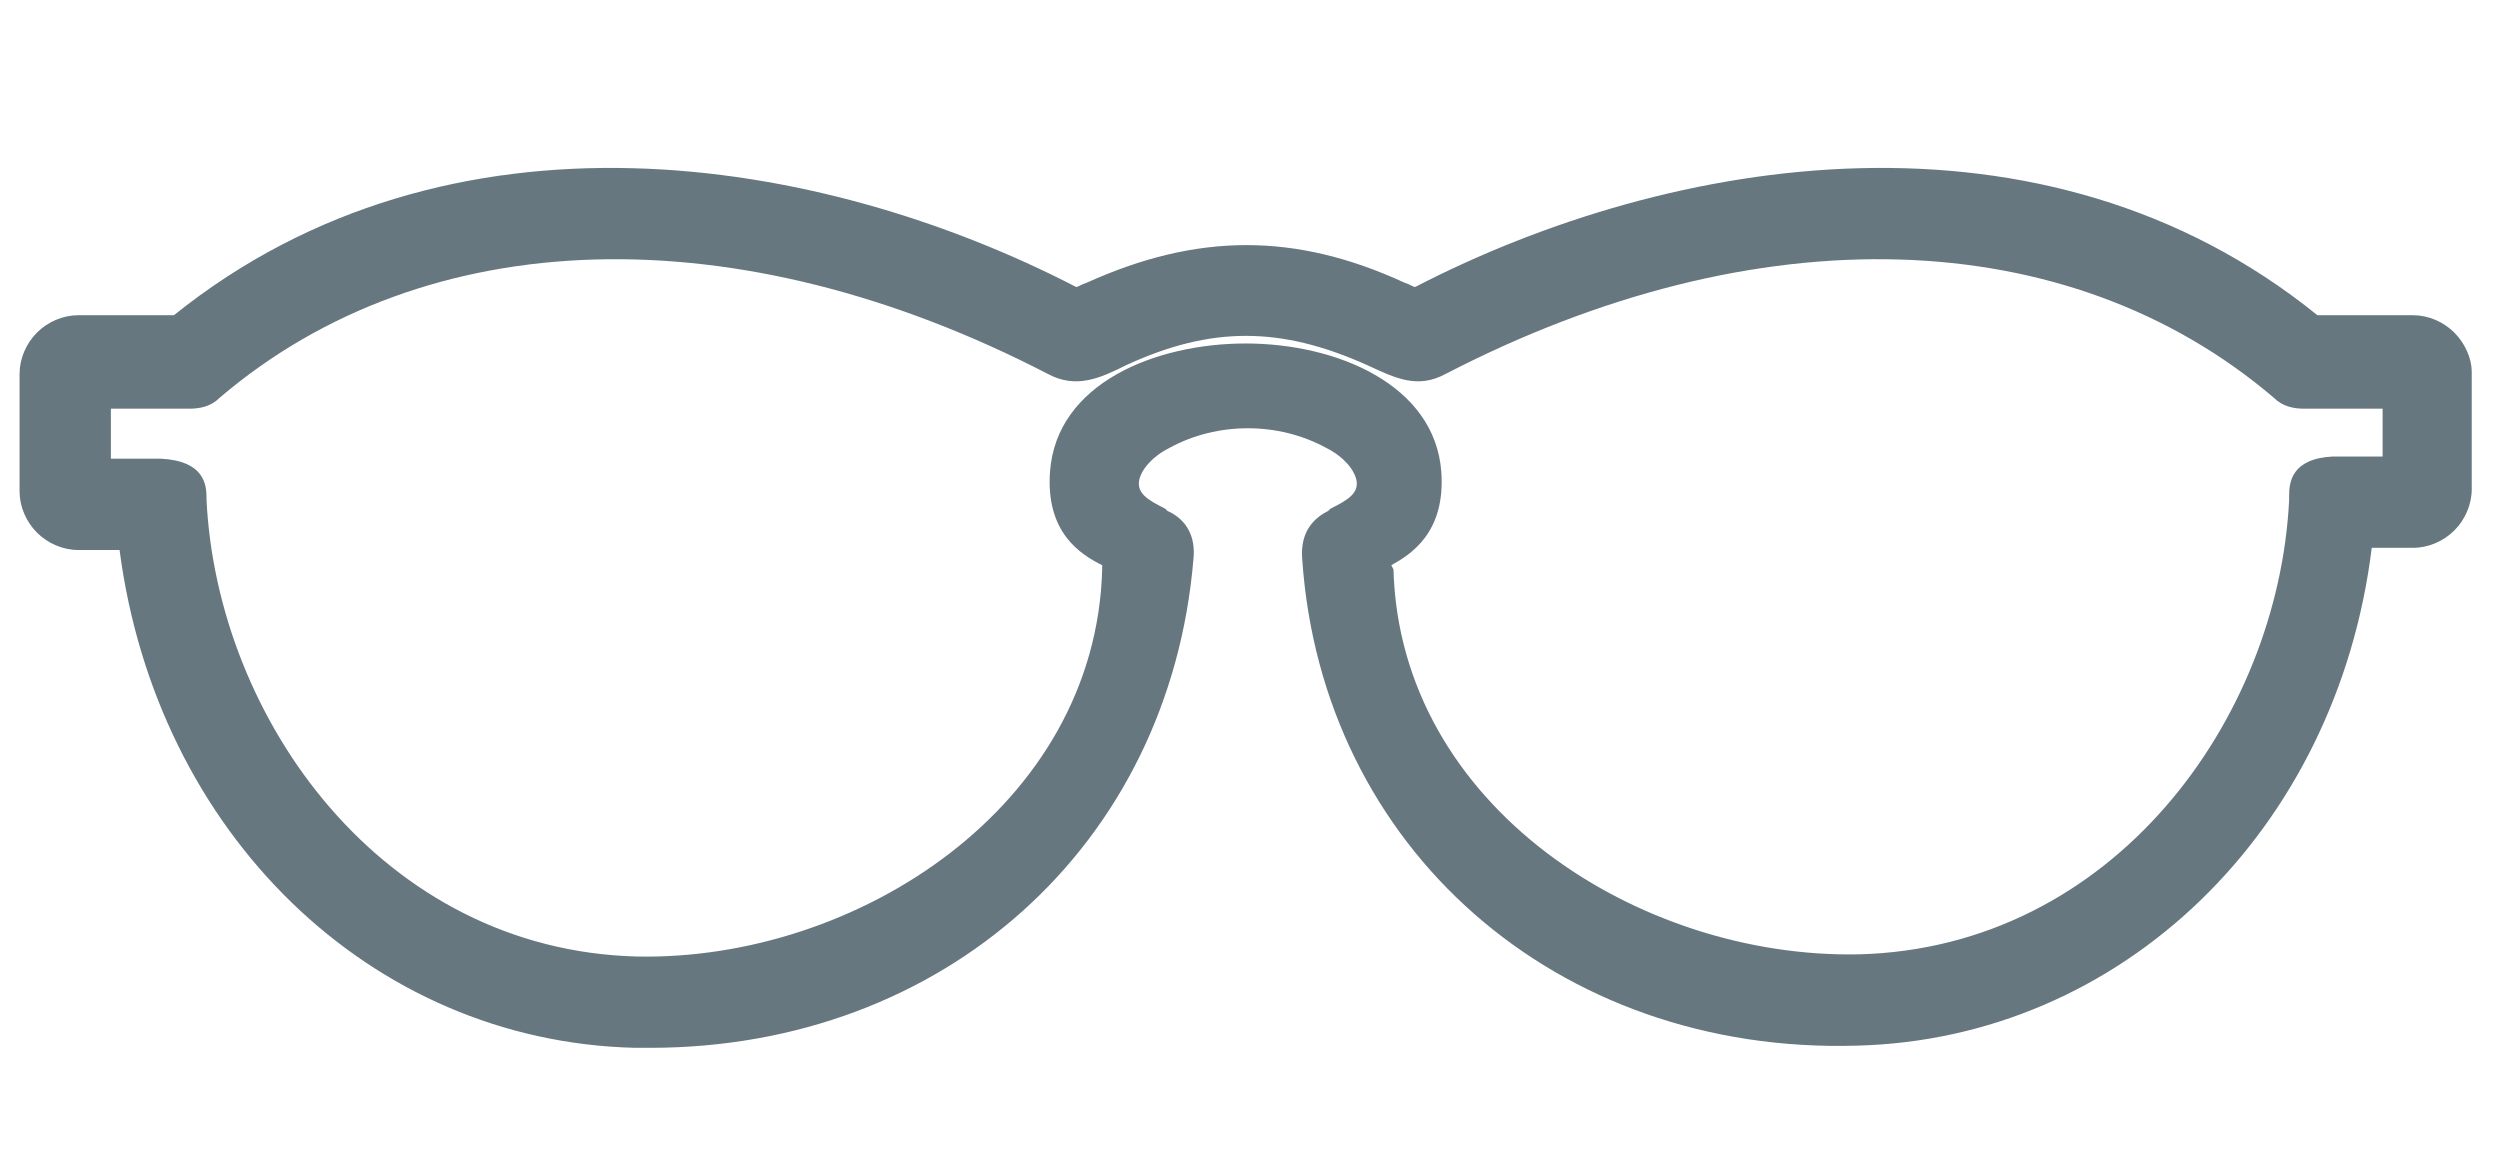 <?xml version="1.0" encoding="utf-8"?>
<!-- Generator: Adobe Illustrator 23.0.3, SVG Export Plug-In . SVG Version: 6.00 Build 0)  -->
<svg version="1.1" id="Слой_1" xmlns="http://www.w3.org/2000/svg" xmlns:xlink="http://www.w3.org/1999/xlink" x="0px" y="0px"
	 viewBox="0 0 115 53" style="enable-background:new 0 0 115 53;" xml:space="preserve">
<style type="text/css">
	.st0{fill:#667780;}
</style>
<path class="st0" d="M112.9,15.3c-0.5-0.5-1.2-0.8-1.9-0.8h-4.4C94,4.3,76.9,7.1,65.1,13.2c-0.1,0-0.2-0.1-0.5-0.2
	c-5-2.3-9.5-2.3-14.6,0c-0.3,0.1-0.4,0.2-0.5,0.2C37.7,7.1,20.7,4.3,8,14.5H3.6c-0.7,0-1.4,0.3-1.9,0.8c-0.5,0.5-0.8,1.2-0.8,1.9
	v5.4c0,0.7,0.3,1.4,0.8,1.9c0.5,0.5,1.2,0.8,1.9,0.8h1.9c1.7,13,11.5,22.6,23.7,22.9c0.2,0,0.5,0,0.7,0c13.5,0,23.9-9.3,25-22.5
	c0.1-1-0.3-1.8-1.2-2.2l-0.1-0.1c-0.8-0.4-1.3-0.7-1.2-1.3c0.1-0.5,0.6-1.1,1.4-1.5c2.2-1.2,5-1.2,7.2,0c0.8,0.4,1.3,1,1.4,1.5
	c0.1,0.6-0.4,0.9-1.2,1.3l-0.1,0.1c-0.6,0.3-1.3,0.9-1.2,2.2C60.8,39,71.6,48.5,85.4,48.1c12.2-0.3,22.1-9.9,23.7-22.9h1.9
	c0.7,0,1.4-0.3,1.9-0.8c0.5-0.5,0.8-1.2,0.8-1.9v-5.4C113.7,16.5,113.4,15.8,112.9,15.3z M64,26c0.9-0.5,2.5-1.5,2.3-4.3v0
	c-0.3-4-4.8-5.9-9-5.9c-4.1,0-8.7,1.8-9,5.9c-0.2,2.8,1.4,3.8,2.4,4.3l0,0.2C50.4,37.1,39.4,44.2,29.3,44C17.6,43.7,10,33.1,9.5,23
	l0-0.1c0-0.6-0.1-1.7-2.1-1.8H5.1v-2.3l3.6,0c0.5,0,1-0.1,1.4-0.5c9.5-8.1,23.8-8.5,38.1-1.1c1.3,0.7,2.4,0.2,3.6-0.4
	c3.9-1.8,7.1-1.8,11.1,0c1.3,0.6,2.3,1.1,3.6,0.4c14.3-7.4,28.6-7,38.1,1.1c0.4,0.4,0.9,0.5,1.4,0.5h3.6V21l-2.3,0
	c-1.9,0.1-2,1.2-2,1.8l0,0.2c-0.5,10.1-8.1,20.6-19.8,20.9c-10.1,0.2-21.1-6.8-21.4-17.7L64,26L64,26z"/>
</svg>
